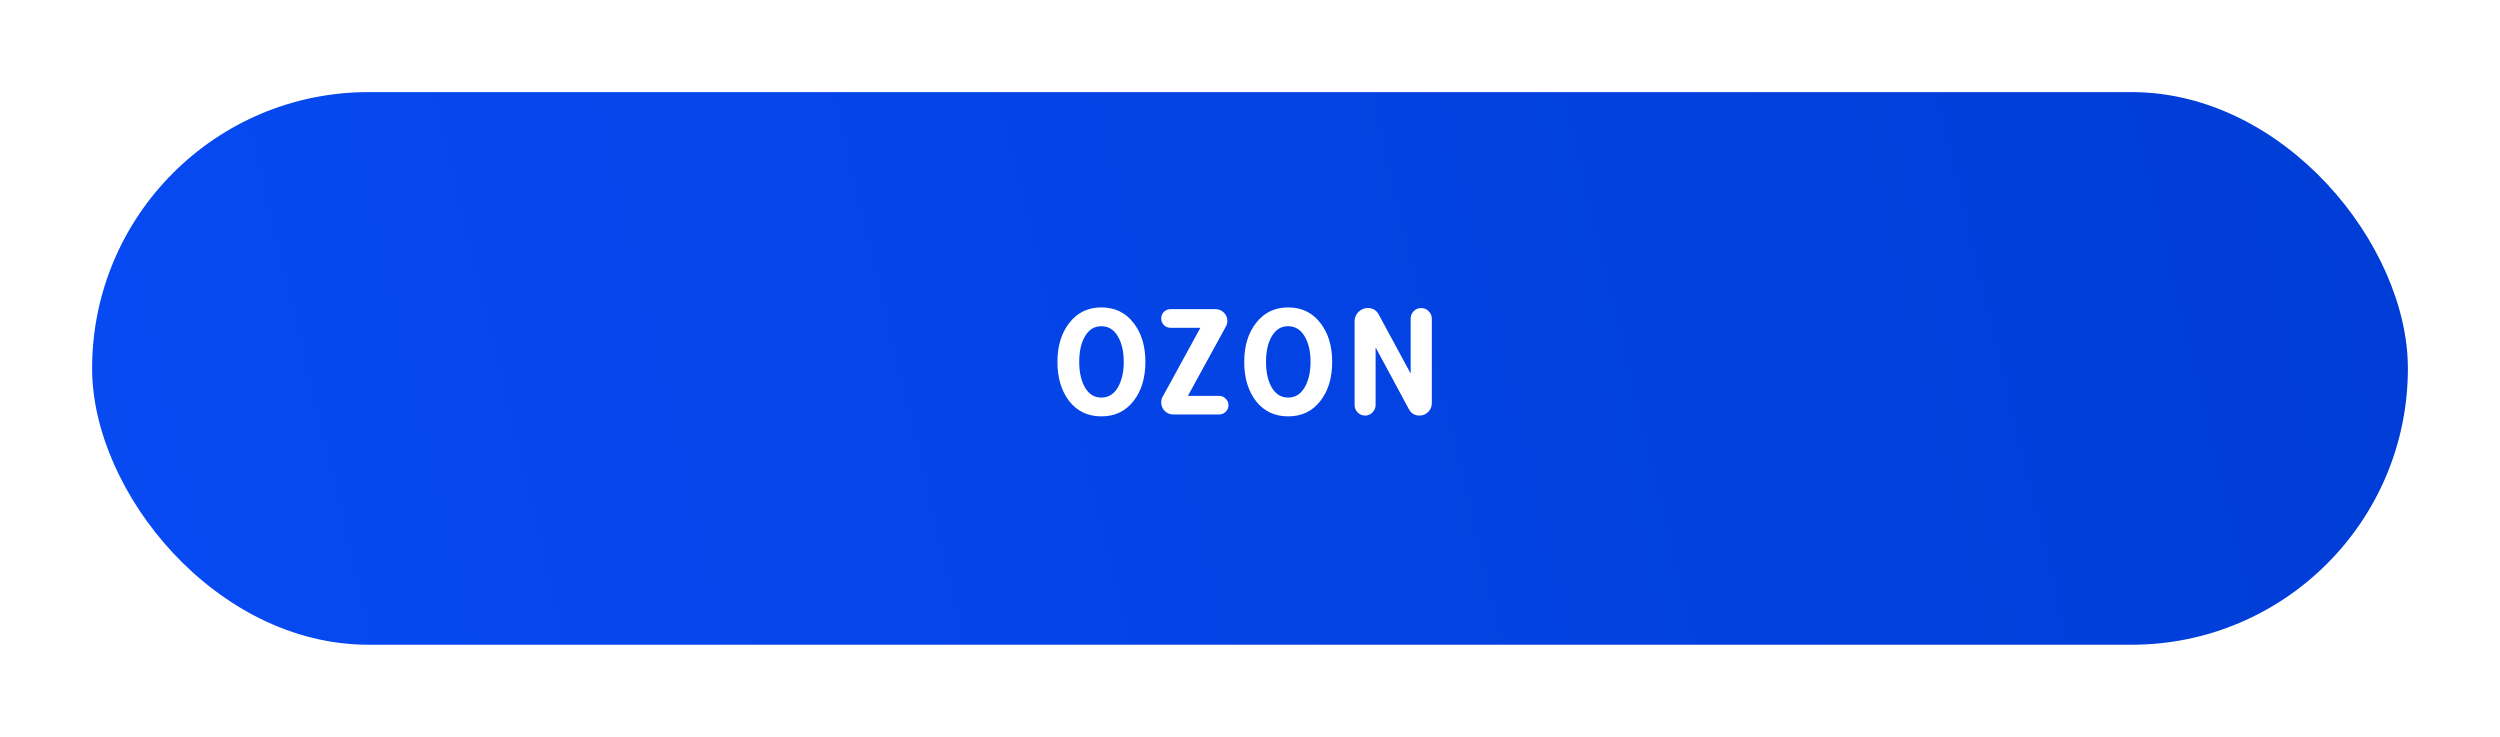 <?xml version="1.0" encoding="UTF-8"?> <svg xmlns="http://www.w3.org/2000/svg" width="380" height="112" viewBox="0 0 380 112" fill="none"> <g filter="url(#filter0_d_40_5)"> <rect x="14" y="14" width="352" height="84" rx="42" fill="url(#paint0_linear_40_5)"></rect> </g> <path d="M167.402 46.728C169.45 46.728 171.074 47.504 172.274 49.056C173.49 50.592 174.098 52.576 174.098 55.008C174.098 57.456 173.49 59.448 172.274 60.984C171.074 62.52 169.45 63.288 167.402 63.288C165.37 63.288 163.746 62.52 162.53 60.984C161.33 59.432 160.73 57.44 160.73 55.008C160.73 52.576 161.338 50.592 162.554 49.056C163.77 47.504 165.386 46.728 167.402 46.728ZM169.898 51.096C169.29 50.088 168.458 49.584 167.402 49.584C166.346 49.584 165.522 50.088 164.93 51.096C164.338 52.088 164.042 53.392 164.042 55.008C164.042 56.592 164.338 57.896 164.93 58.92C165.522 59.928 166.346 60.432 167.402 60.432C168.458 60.432 169.29 59.928 169.898 58.92C170.506 57.88 170.81 56.576 170.81 55.008C170.81 53.424 170.506 52.12 169.898 51.096ZM176.506 61.152C176.506 60.816 176.586 60.52 176.746 60.264L182.458 49.824H177.922C177.538 49.824 177.202 49.688 176.914 49.416C176.642 49.128 176.506 48.792 176.506 48.408C176.506 48.008 176.642 47.672 176.914 47.4C177.202 47.128 177.538 46.992 177.922 46.992H184.762C185.258 46.992 185.682 47.168 186.034 47.52C186.386 47.872 186.562 48.296 186.562 48.792C186.562 49.112 186.482 49.4 186.322 49.656L180.562 60.168H185.314C185.698 60.168 186.026 60.312 186.298 60.6C186.586 60.872 186.73 61.2 186.73 61.584C186.73 61.984 186.586 62.32 186.298 62.592C186.026 62.864 185.698 63 185.314 63H178.354C177.842 63 177.402 62.824 177.034 62.472C176.682 62.104 176.506 61.664 176.506 61.152ZM195.794 46.728C197.842 46.728 199.466 47.504 200.666 49.056C201.882 50.592 202.49 52.576 202.49 55.008C202.49 57.456 201.882 59.448 200.666 60.984C199.466 62.52 197.842 63.288 195.794 63.288C193.762 63.288 192.138 62.52 190.922 60.984C189.722 59.432 189.122 57.44 189.122 55.008C189.122 52.576 189.73 50.592 190.946 49.056C192.162 47.504 193.778 46.728 195.794 46.728ZM198.29 51.096C197.682 50.088 196.85 49.584 195.794 49.584C194.738 49.584 193.914 50.088 193.322 51.096C192.73 52.088 192.434 53.392 192.434 55.008C192.434 56.592 192.73 57.896 193.322 58.92C193.914 59.928 194.738 60.432 195.794 60.432C196.85 60.432 197.682 59.928 198.29 58.92C198.898 57.88 199.202 56.576 199.202 55.008C199.202 53.424 198.898 52.12 198.29 51.096ZM214.132 62.16L209.092 52.8V61.56C209.092 61.992 208.932 62.368 208.612 62.688C208.308 63.008 207.94 63.168 207.508 63.168C207.06 63.168 206.676 63.008 206.356 62.688C206.052 62.368 205.9 61.992 205.9 61.56V48.816C205.9 48.272 206.092 47.808 206.476 47.424C206.876 47.024 207.348 46.824 207.892 46.824C208.692 46.824 209.268 47.184 209.62 47.904L214.42 56.784V48.432C214.42 48 214.572 47.624 214.876 47.304C215.196 46.984 215.58 46.824 216.028 46.824C216.476 46.824 216.852 46.984 217.156 47.304C217.476 47.624 217.636 48 217.636 48.432V61.296C217.636 61.808 217.452 62.248 217.084 62.616C216.716 62.984 216.276 63.168 215.764 63.168C215.028 63.168 214.484 62.832 214.132 62.16Z" fill="white"></path> <defs> <filter id="filter0_d_40_5" x="0" y="0" width="380" height="112" filterUnits="userSpaceOnUse" color-interpolation-filters="sRGB"> <feFlood flood-opacity="0" result="BackgroundImageFix"></feFlood> <feColorMatrix in="SourceAlpha" type="matrix" values="0 0 0 0 0 0 0 0 0 0 0 0 0 0 0 0 0 0 127 0" result="hardAlpha"></feColorMatrix> <feOffset></feOffset> <feGaussianBlur stdDeviation="7"></feGaussianBlur> <feComposite in2="hardAlpha" operator="out"></feComposite> <feColorMatrix type="matrix" values="0 0 0 0 0 0 0 0 0 0 0 0 0 0 0 0 0 0 0.1 0"></feColorMatrix> <feBlend mode="normal" in2="BackgroundImageFix" result="effect1_dropShadow_40_5"></feBlend> <feBlend mode="normal" in="SourceGraphic" in2="effect1_dropShadow_40_5" result="shape"></feBlend> </filter> <linearGradient id="paint0_linear_40_5" x1="14" y1="98" x2="366" y2="14" gradientUnits="userSpaceOnUse"> <stop stop-color="#074AF3"></stop> <stop offset="1" stop-color="#003DD6"></stop> </linearGradient> </defs> </svg> 
